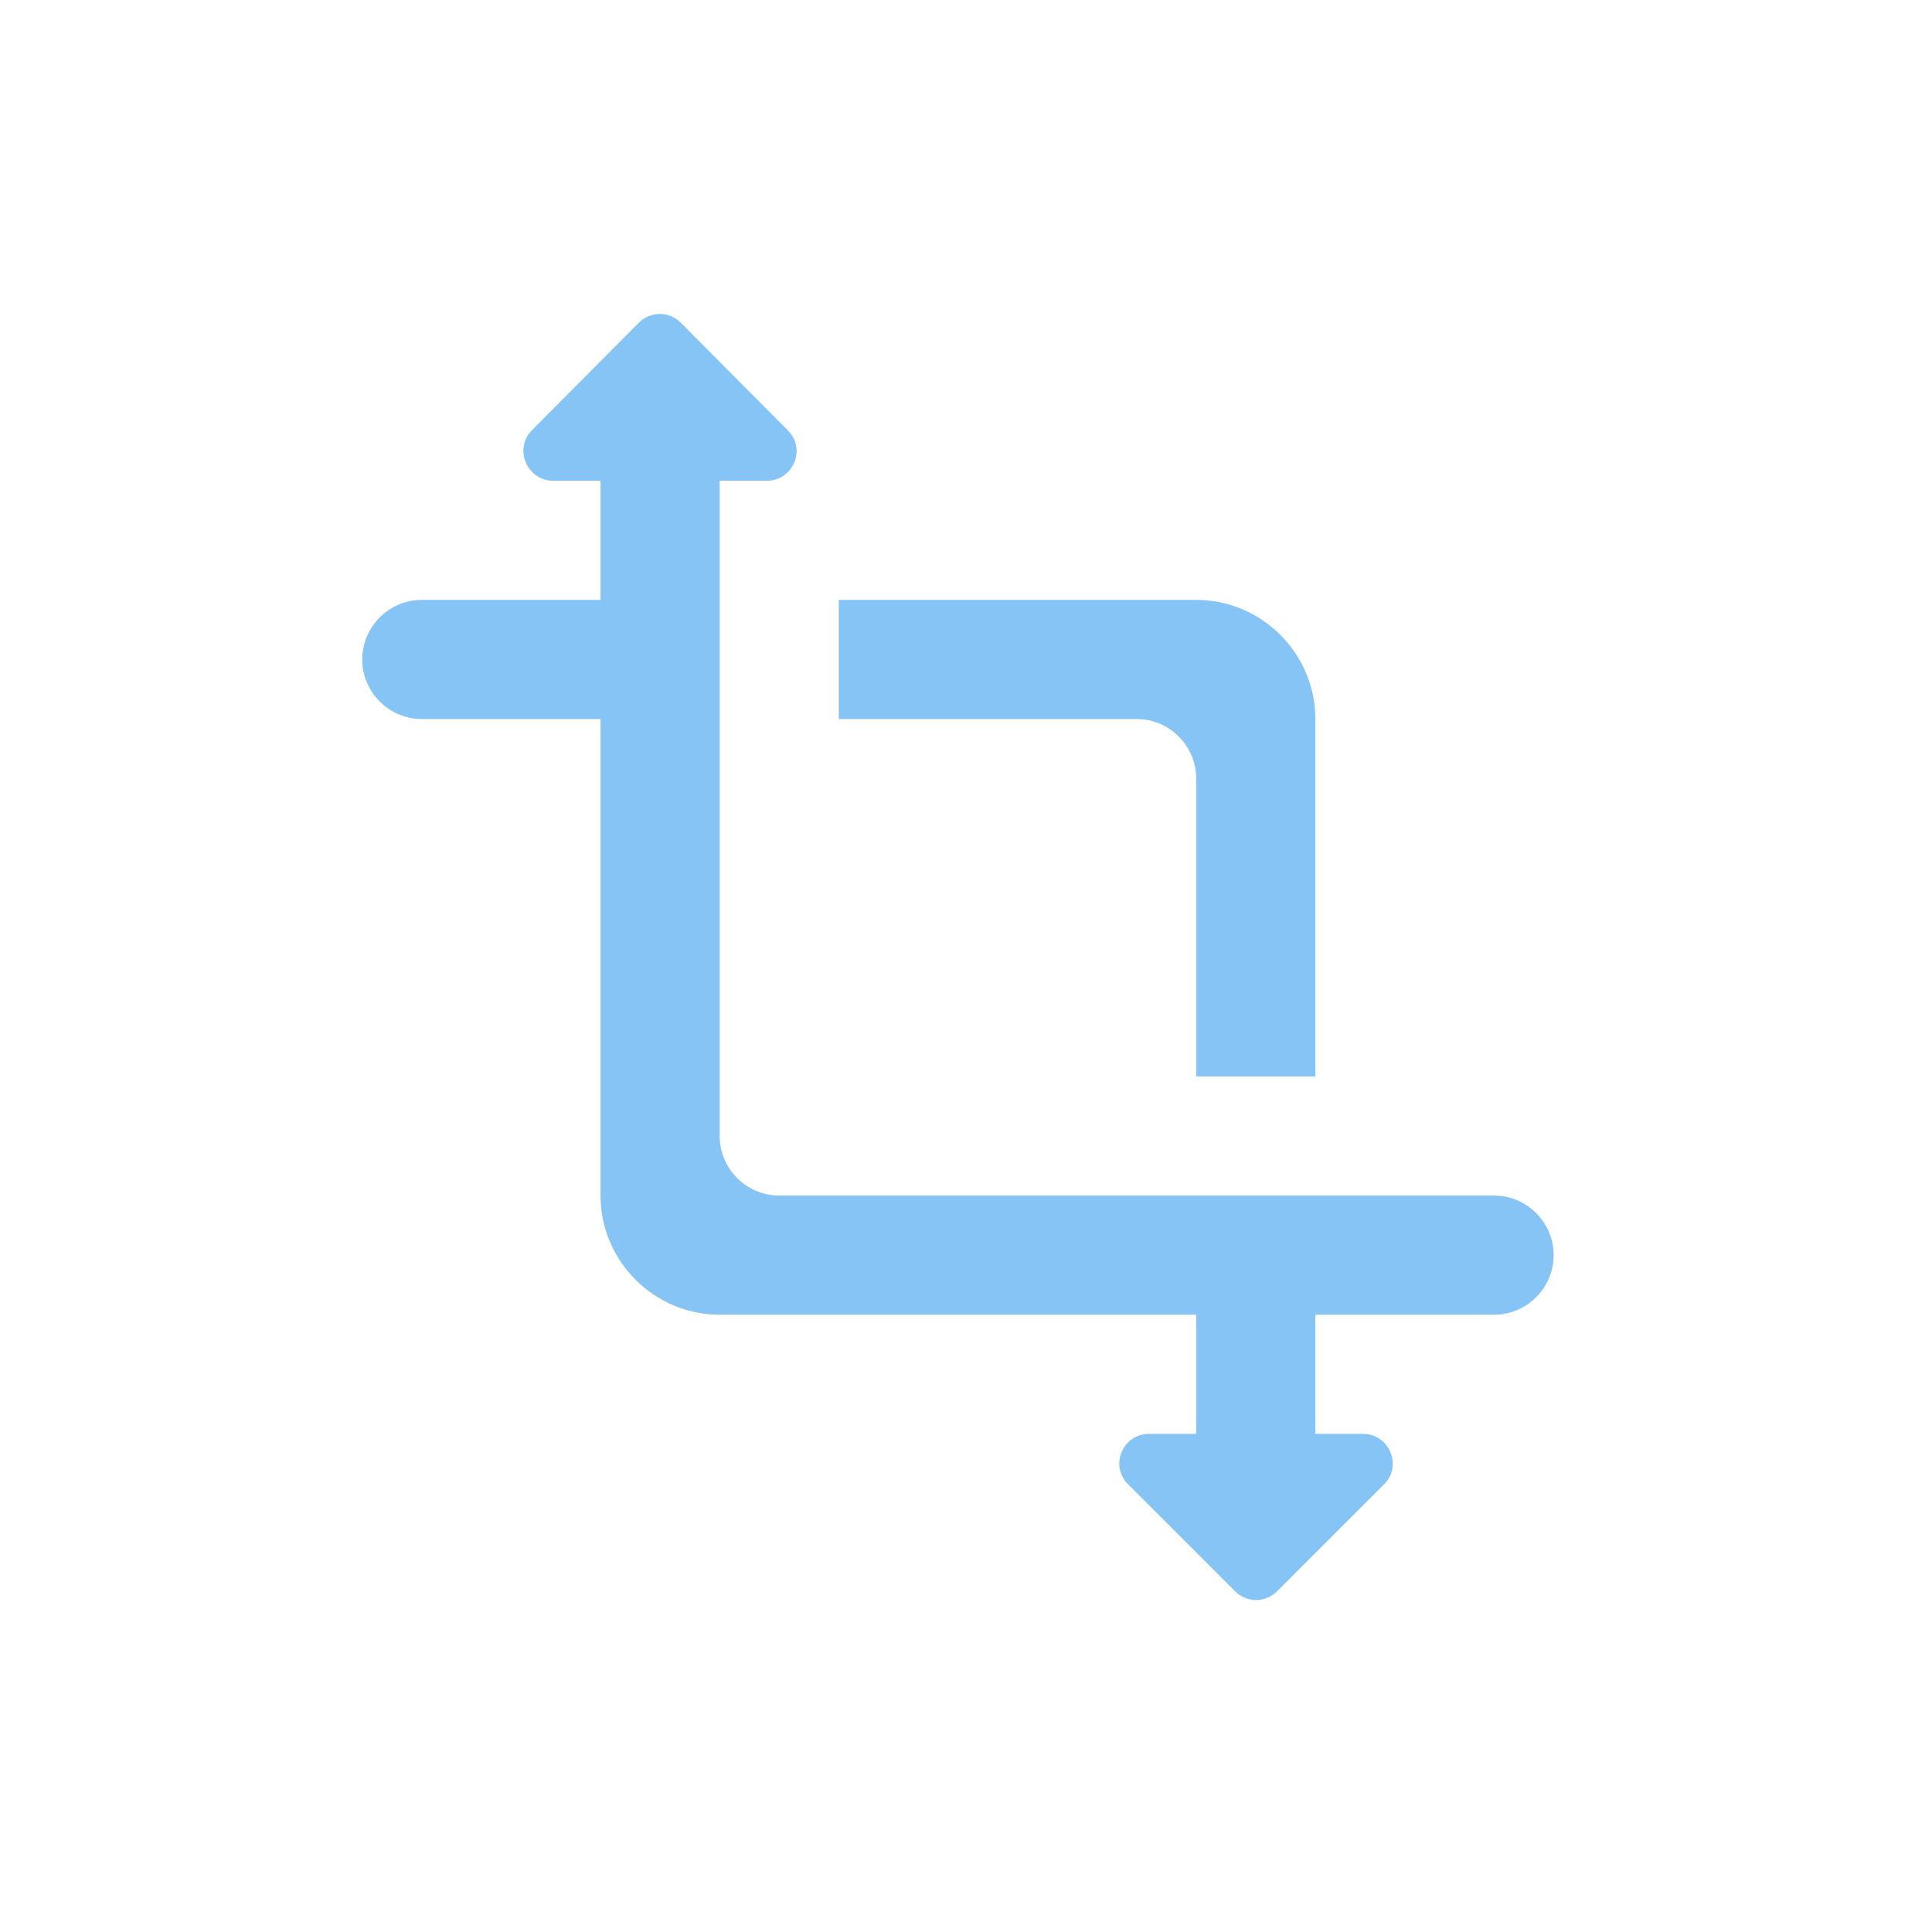 <svg width="80" height="80" viewBox="0 0 80 80" fill="none" xmlns="http://www.w3.org/2000/svg">
<path d="M61.866 49.506H32.267C30.91 49.506 29.8 48.396 29.8 47.04V19.907H31.749C32.858 19.907 33.401 18.575 32.612 17.81L28.197 13.37C27.703 12.877 26.939 12.877 26.445 13.37L22.03 17.81C21.265 18.575 21.808 19.907 22.918 19.907H24.867V24.84H17.467C16.11 24.84 15 25.95 15 27.307C15 28.663 16.11 29.773 17.467 29.773H24.867V49.506C24.867 52.22 27.087 54.44 29.8 54.44H49.533V59.373H47.584C46.474 59.373 45.932 60.705 46.721 61.47L51.136 65.885C51.63 66.378 52.394 66.378 52.888 65.885L57.303 61.47C58.092 60.705 57.525 59.373 56.44 59.373H54.466V54.44H61.866C63.223 54.44 64.333 53.33 64.333 51.973C64.333 50.616 63.223 49.506 61.866 49.506ZM49.533 44.573H54.466V29.773C54.466 27.06 52.246 24.84 49.533 24.84H34.733V29.773H47.066C48.423 29.773 49.533 30.883 49.533 32.24V44.573Z" fill="#86C4F5"/>
</svg>
